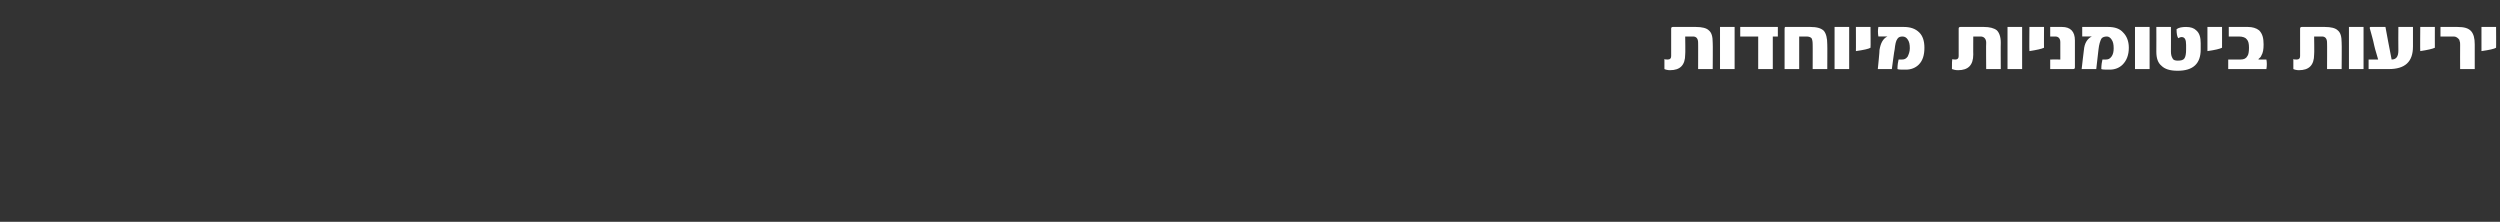 <?xml version="1.0" standalone="no"?><!DOCTYPE svg PUBLIC "-//W3C//DTD SVG 1.1//EN" "http://www.w3.org/Graphics/SVG/1.1/DTD/svg11.dtd"><svg xmlns="http://www.w3.org/2000/svg" version="1.1" width="445.2px" height="39.5px" viewBox="0 0 445.2 39.5"><rect x="0" y="0" width="445.2" height="39.5" fill="#333333" stroke="none"/><desc/><defs/><g id="Polygon40462"><path d="m305 12.3h-2.6s.02-4.74 0-4.7c0-.7-.3-1.1-.9-1.1c-.02.02-1.4 0-1.4 0c0 0 .05 3.25 0 3.2c0 1.9-.9 2.8-2.7 2.8c-.4 0-.8-.1-1-.2v-1.8c.1.1.3.1.6.1c.4 0 .6-.2.6-.6V5.1c0-.2.1-.3.3-.3h4.1c1.1 0 1.9.2 2.3.6c.5.4.7 1.1.7 2.2c.04-.04 0 4.7 0 4.7zm3.9 0h-2.6V4.8h2.6v7.5zm7.7-7.5v1.7h-.9v5.8h-2.6V6.5h-3.2V4.8c.04-.02 6.7 0 6.7 0c0 0-.02-.02 0 0zm8.8 7.5h-2.6s.02-4.44 0-4.4c0-.6-.1-.9-.2-1.1c-.2-.2-.5-.3-.9-.3c-.05.02-1.3 0-1.3 0v5.8h-2.6V5.2c0-.2 0-.3.1-.4h4.5c1.1 0 1.9.2 2.4.7c.4.5.6 1.3.6 2.4c.03-.04 0 4.4 0 4.4zm3.9 0h-2.6V4.8h2.6v7.5zm3.8-3.8c-.3.2-1.2.4-2.6.6c.02.05 0-4.3 0-4.3h2.6s.04 3.73 0 3.7zm8.7-2.7c.6.6.9 1.5.9 2.7c0 1.3-.3 2.3-1 3c-.6.6-1.4.9-2.3.9c-.8 0-1.3 0-1.5-.1c0-.7.1-1.3.2-1.7h.6c.4 0 .7-.1 1-.5c.2-.4.4-.9.4-1.5c0-.7-.1-1.2-.4-1.6c-.2-.3-.5-.5-.9-.5c-.4 0-.7.1-.9.4c-.3.4-.4 1-.5 1.9c-.04-.03-.5 3.5-.5 3.5h-2.5s.35-3.42.3-3.4c.2-1.2.6-2 1.4-2.4h-1.6c-.1-.6-.1-1.2 0-1.7h4.5c1.2 0 2.1.3 2.8 1zm14.5 6.5h-2.6s-.04-4.74 0-4.7c0-.7-.4-1.1-1-1.1c.01.02-1.3 0-1.3 0c0 0-.02 3.25 0 3.2c0 1.9-.9 2.8-2.7 2.8c-.5 0-.8-.1-1.1-.2c0-1 0-1.6.1-1.8c.1.1.3.1.5.1c.4 0 .6-.2.6-.6V5.1c0-.2.1-.3.3-.3h4.2c1 0 1.8.2 2.3.6c.4.4.7 1.1.7 2.2c-.03-.04 0 4.7 0 4.7zm3.8 0h-2.6V4.8h2.6v7.5zm3.9-3.8c-.4.2-1.3.4-2.6.6c-.04.05 0-4.3 0-4.3h2.6s-.02 3.73 0 3.7zm5.5 3.5c0 .2-.1.3-.3.3h-4.1v-1.7c.01-.02 1.8 0 1.8 0V7.5c0-.6-.3-1-.9-1h-.9V4.8h2.1c1.5 0 2.3.8 2.3 2.4v4.8zm8.6-6.2c.6.6 1 1.5 1 2.7c0 1.3-.4 2.3-1.1 3c-.6.6-1.4.9-2.3.9c-.8 0-1.3 0-1.5-.1c0-.7.1-1.3.2-1.7h.6c.4 0 .7-.1 1-.5c.3-.4.4-.9.4-1.5c0-.7-.1-1.2-.4-1.6c-.2-.3-.5-.5-.8-.5c-.4 0-.8.1-1 .4c-.2.4-.4 1-.5 1.9l-.4 3.5h-2.6s.39-3.42.4-3.4c.1-1.2.6-2 1.4-2.4h-1.7V4.8h4.6c1.2 0 2.1.3 2.7 1zm4.7 6.5h-2.6V4.8h2.6v7.5zm9.1-3.5c0 2.5-1.3 3.8-4.1 3.8c-1.4 0-2.3-.3-2.9-.9c-.6-.5-.9-1.3-.9-2.5c.02-.04 0-4.4 0-4.4h2.6s.02 4.41 0 4.4c0 .5.1.9.3 1.2c.1.3.5.4.9.4c.6 0 1-.1 1.2-.4c.2-.3.3-.8.3-1.6v-.8c0-.9-.2-1.4-.8-1.4c-.2 0-.4.1-.6.2c-.2-.3-.3-.8-.3-1.6c.4-.3 1-.4 1.7-.4c.8 0 1.4.2 1.8.6c.6.5.8 1.3.8 2.3v1.1zm3.8-.3c-.4.2-1.2.4-2.6.6V4.8h2.6s.01 3.73 0 3.7zm1.1 3.8v-1.7h2.2c.6 0 1-.2 1.2-.6c.2-.2.3-.8.3-1.5c0-.7-.1-1.2-.4-1.5c-.2-.3-.7-.5-1.4-.5h-1.8V4.8h3.4c.8 0 1.5.2 2 .6c.6.6.8 1.4.8 2.5c0 .9-.1 1.5-.4 2c-.1.3-.3.4-.5.6c-.1 0-.1 0 0 0v.1h1.4c.1.5.1 1.1 0 1.7h-6.8zm20.2 0h-2.6s.03-4.74 0-4.7c0-.7-.3-1.1-.9-1.1c-.02.02-1.4 0-1.4 0c0 0 .05 3.25 0 3.2c0 1.9-.9 2.8-2.7 2.8c-.4 0-.8-.1-1-.2v-1.8c.1.1.3.1.6.1c.4 0 .6-.2.6-.6V5.1c0-.2.1-.3.3-.3h4.1c1.1 0 1.9.2 2.3.6c.5.4.7 1.1.7 2.2c.04-.04 0 4.7 0 4.7zm3.9 0h-2.6V4.8h2.6v7.5zm8.8-4c0 2.7-1.4 4-4.3 4h-3.6v-1.7h1.7c-.2-.8-.5-1.6-.7-2.5c-.2-1-.5-2-.8-3.1c0-.2.1-.2.2-.2h2.6c.3 1.5.6 3.4 1.1 5.8c.8 0 1.2-.5 1.2-1.6c-.03-.01 0-4.2 0-4.2h2.6v3.5zm3.9.2c-.4.2-1.3.4-2.6.6c-.04.05 0-4.3 0-4.3h2.6s-.01 3.73 0 3.7zm7.1 3.8h-2.6s-.02-4.29 0-4.3c0-.3 0-.5-.1-.7c0-.2-.1-.3-.2-.4c-.1-.1-.2-.2-.4-.3c-.2-.1-.4-.1-.6-.1h-2.2V4.8h3c1.2 0 2 .2 2.5.8c.4.5.6 1.2.6 2.3c-.01.03 0 4.4 0 4.4zm3.8-3.8c-.3.2-1.2.4-2.6.6V4.8h2.6s.03 3.73 0 3.7z" stroke="none" fill="#fff"/></g></svg>